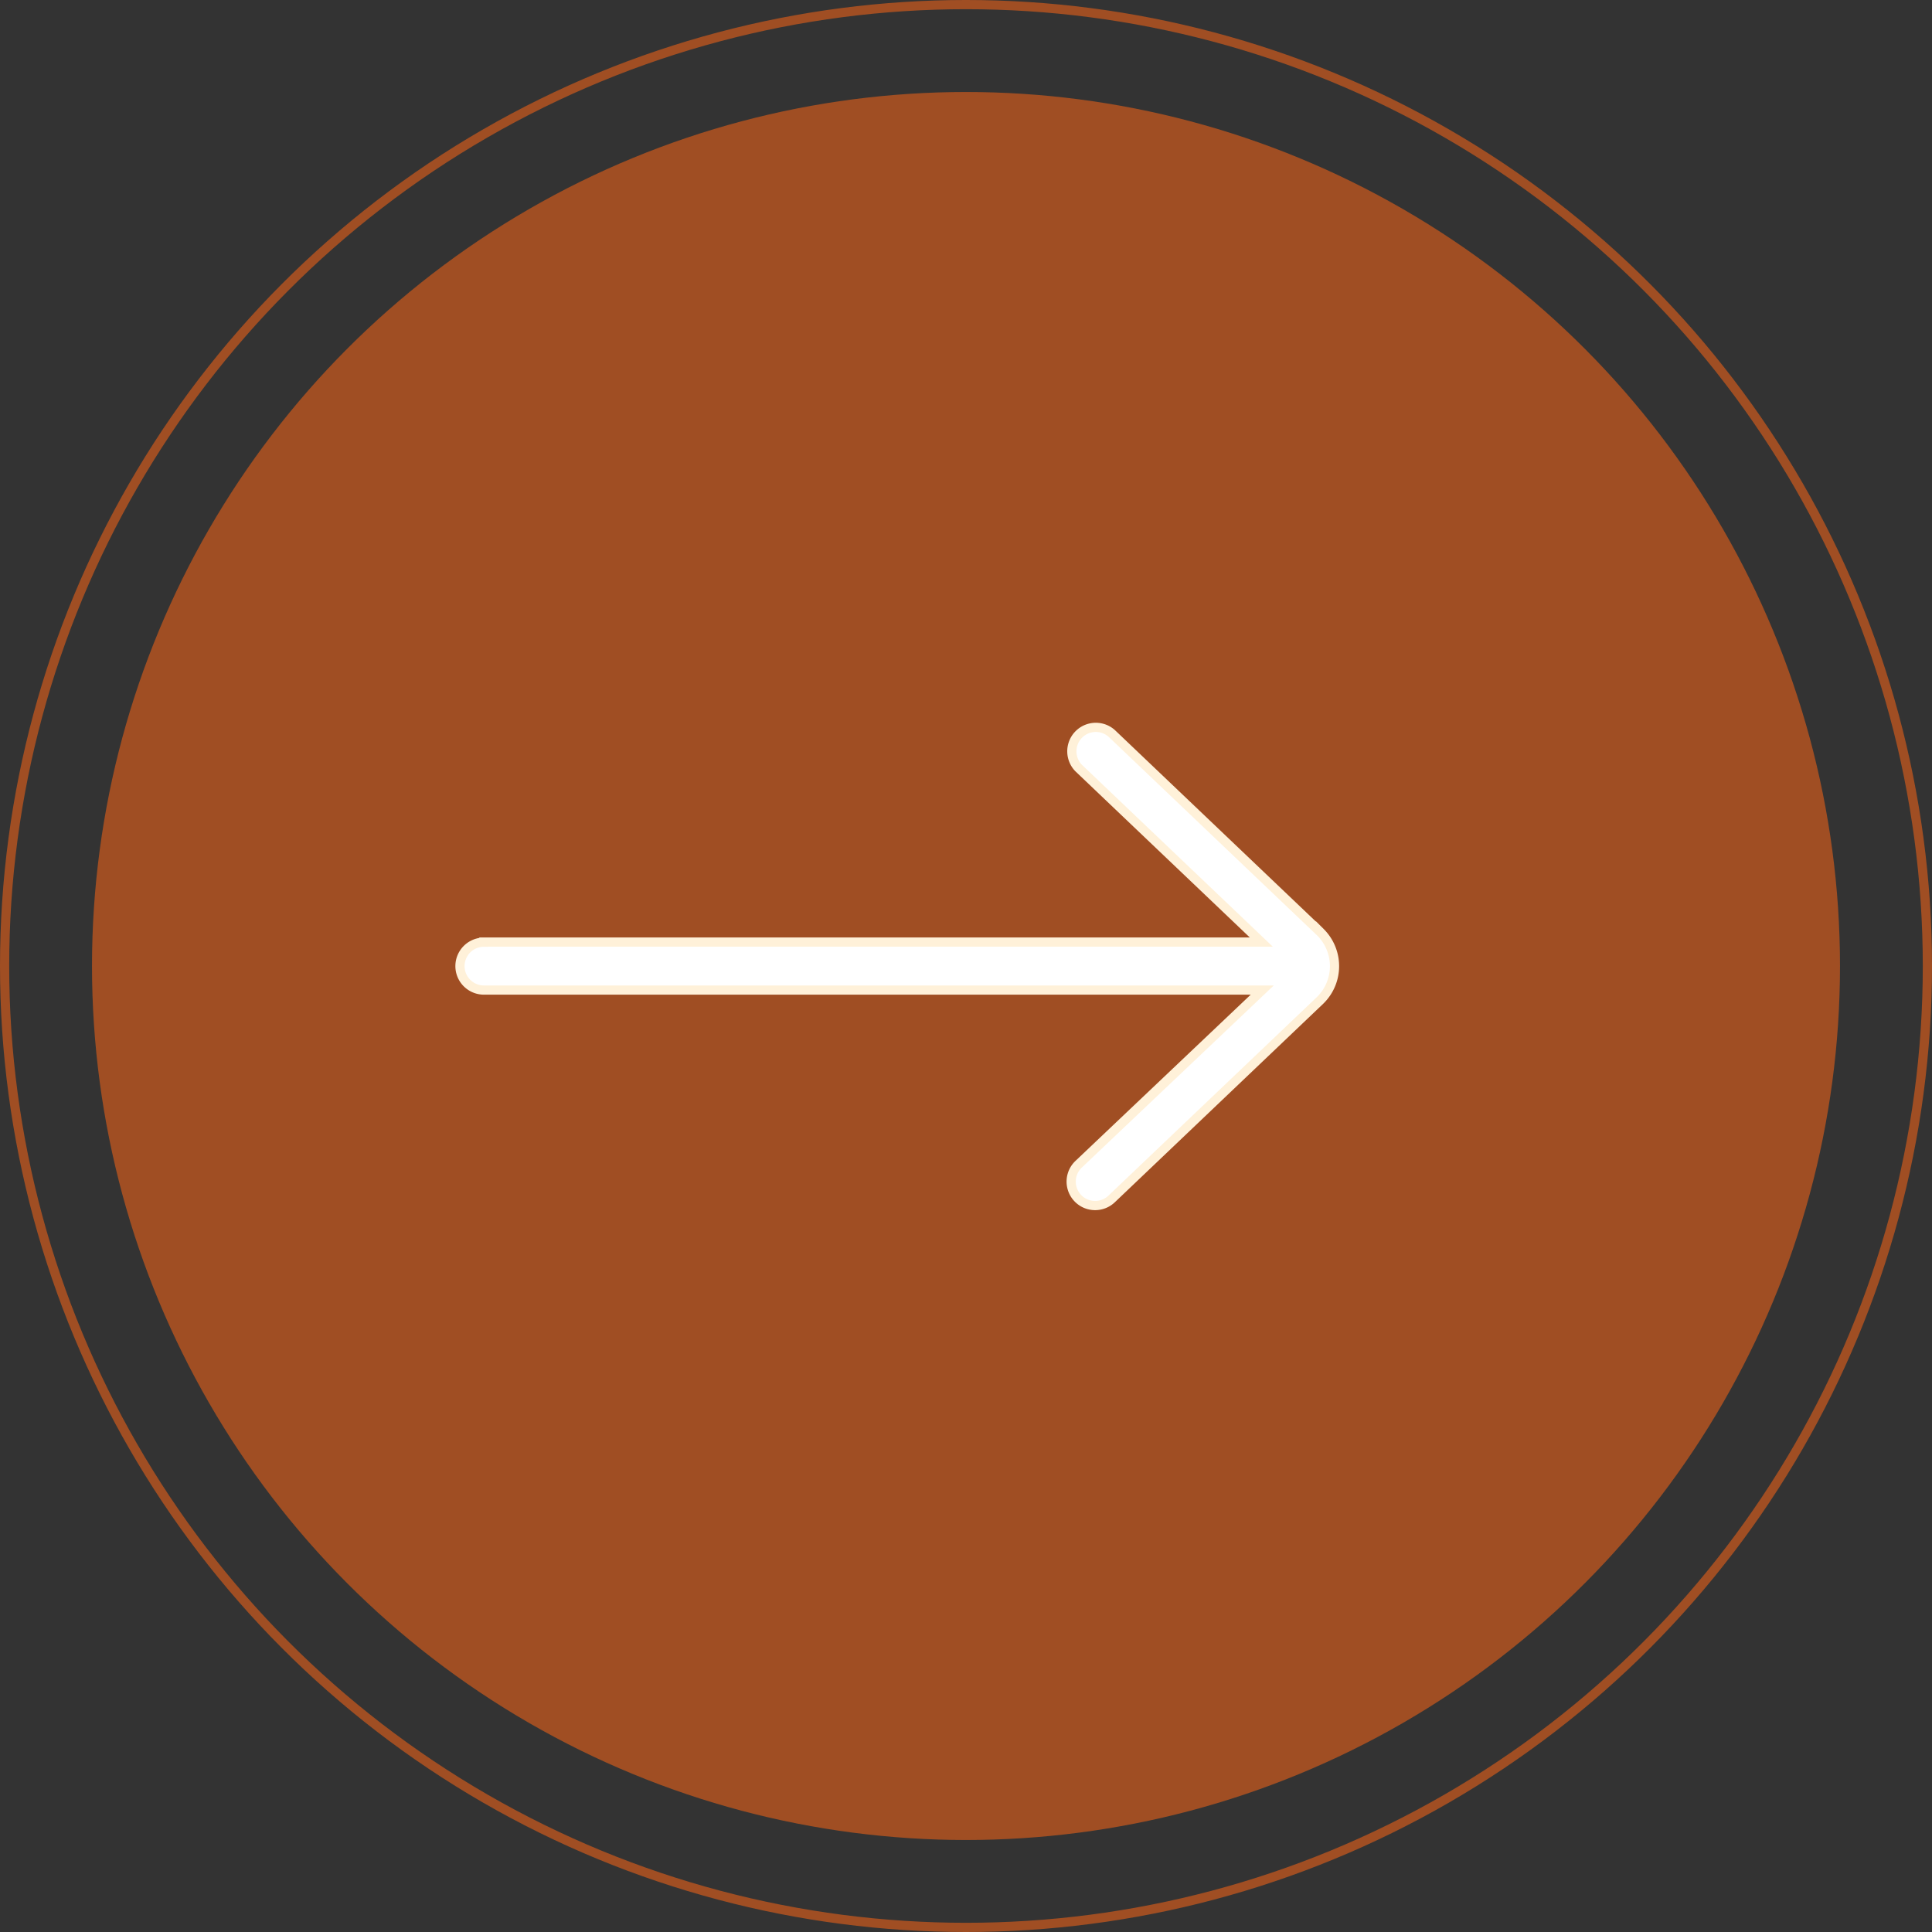 <svg xmlns="http://www.w3.org/2000/svg" width="42" height="42" viewBox="0 0 42 42">
    <rect x="0" y="0" width="42" height="42" fill="#333333" stroke="none"/>
    <g data-name="Group 697">
        <g data-name="Group 173">
            <g data-name="Group 172" transform="translate(-1569.931 -481.431)">
                <circle data-name="Ellipse 27" cx="19" cy="19" r="19" transform="translate(1571.931 483.431)" style="fill:#a04e23"/>
            </g>
            <path data-name="arrow (1)" d="M43.52 16.684h16.9L56.448 12.9a.521.521 0 0 1 .718-.754l4.54 4.325a1.04 1.04 0 0 1-.009 1.481l-4.531 4.316a.52.52 0 1 1-.718-.754l3.992-3.787H43.52a.52.52 0 0 1 0-1.041z" transform="translate(-33 3.796)" style="stroke-width:.2px;fill:#fff;stroke:#fff1d9"/>
        </g>
        <g data-name="Ellipse 39" style="stroke:#a04e23;fill:none;stroke-width:.2px">
            <circle cx="21" cy="21" r="21" style="stroke:none"/>
            <circle cx="21" cy="21" r="20.9" style="fill:none"/>
        </g>
    </g>
</svg>

